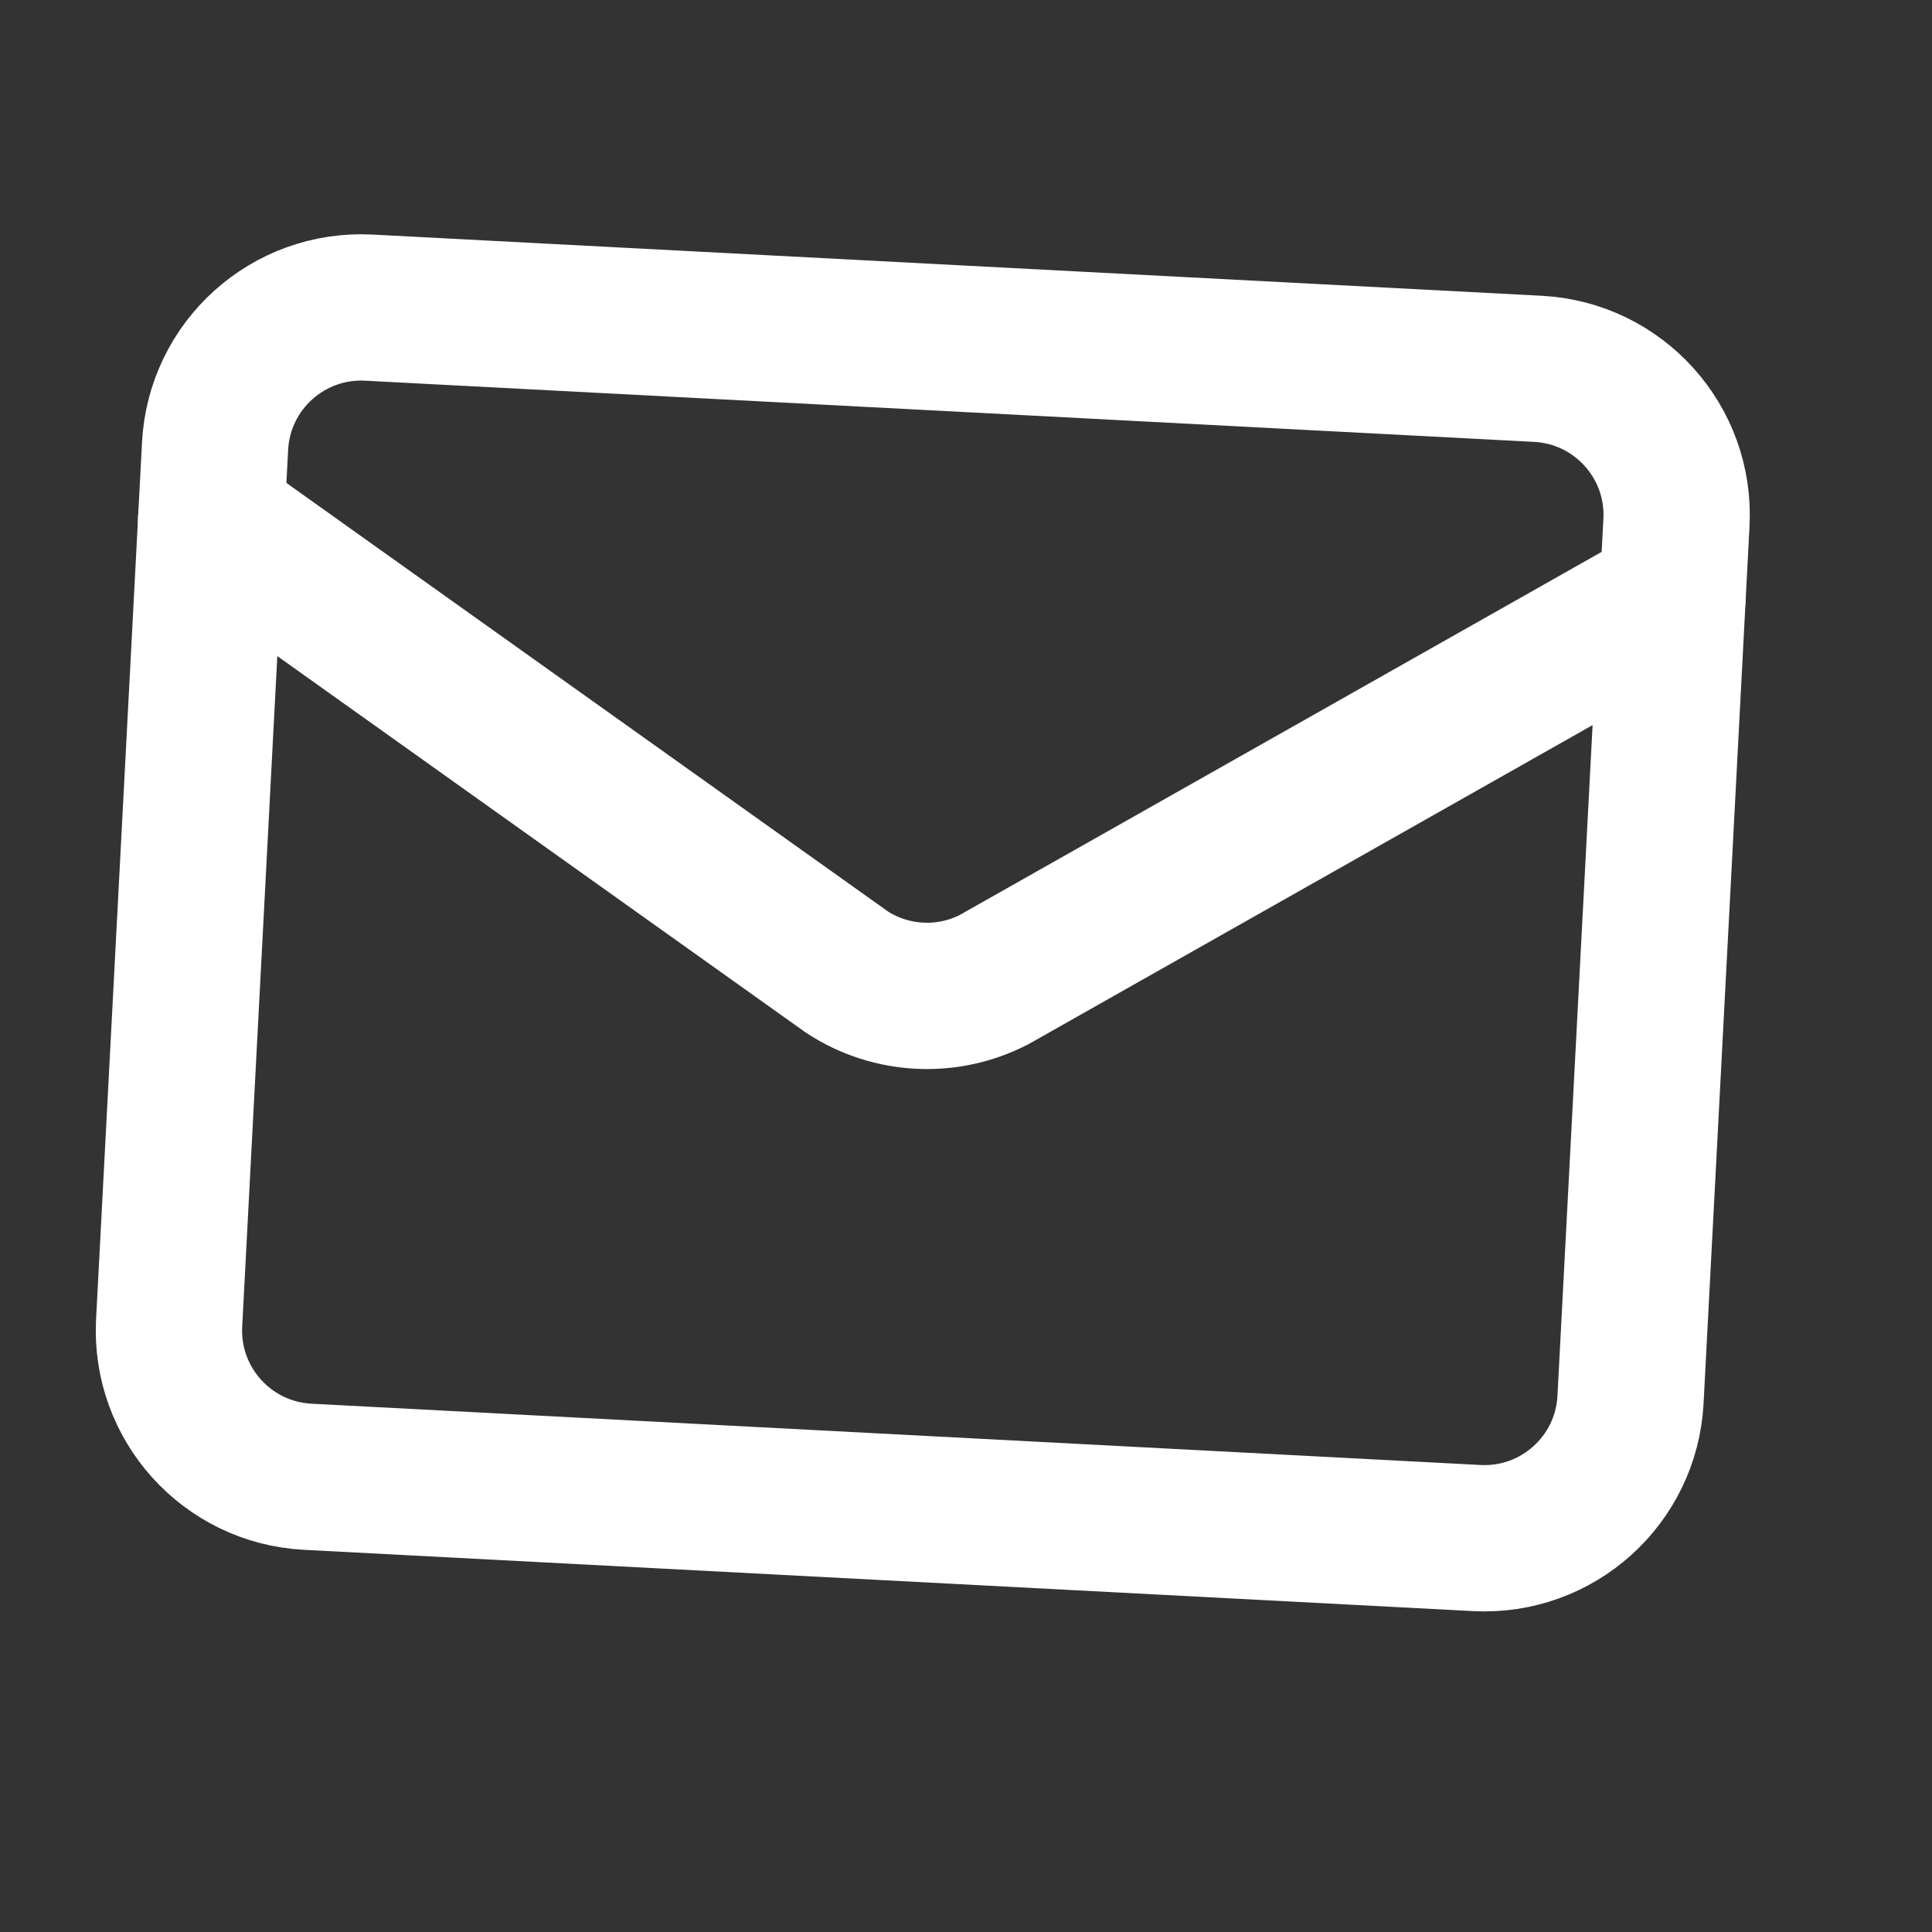<svg width="22" height="22" viewBox="0 0 22 22" fill="none" xmlns="http://www.w3.org/2000/svg">
<rect x="0" y="0" width="22" height="22" fill="#333333" stroke="none"/>
<path d="M19.047 6.784L11.316 11.157C11.054 11.291 10.762 11.354 10.468 11.338C10.175 11.323 9.89 11.23 9.644 11.069L2.405 5.912" stroke="white" stroke-width="1.666" stroke-linecap="round" stroke-linejoin="round"/>
<path d="M17.514 4.2L4.2 3.503C3.281 3.455 2.497 4.161 2.449 5.08L1.926 15.064C1.878 15.983 2.584 16.768 3.503 16.816L16.816 17.514C17.735 17.562 18.519 16.856 18.567 15.937L19.09 5.952C19.139 5.033 18.433 4.249 17.514 4.2Z" stroke="white" stroke-width="1.666" stroke-linecap="round" stroke-linejoin="round"/>
</svg>
